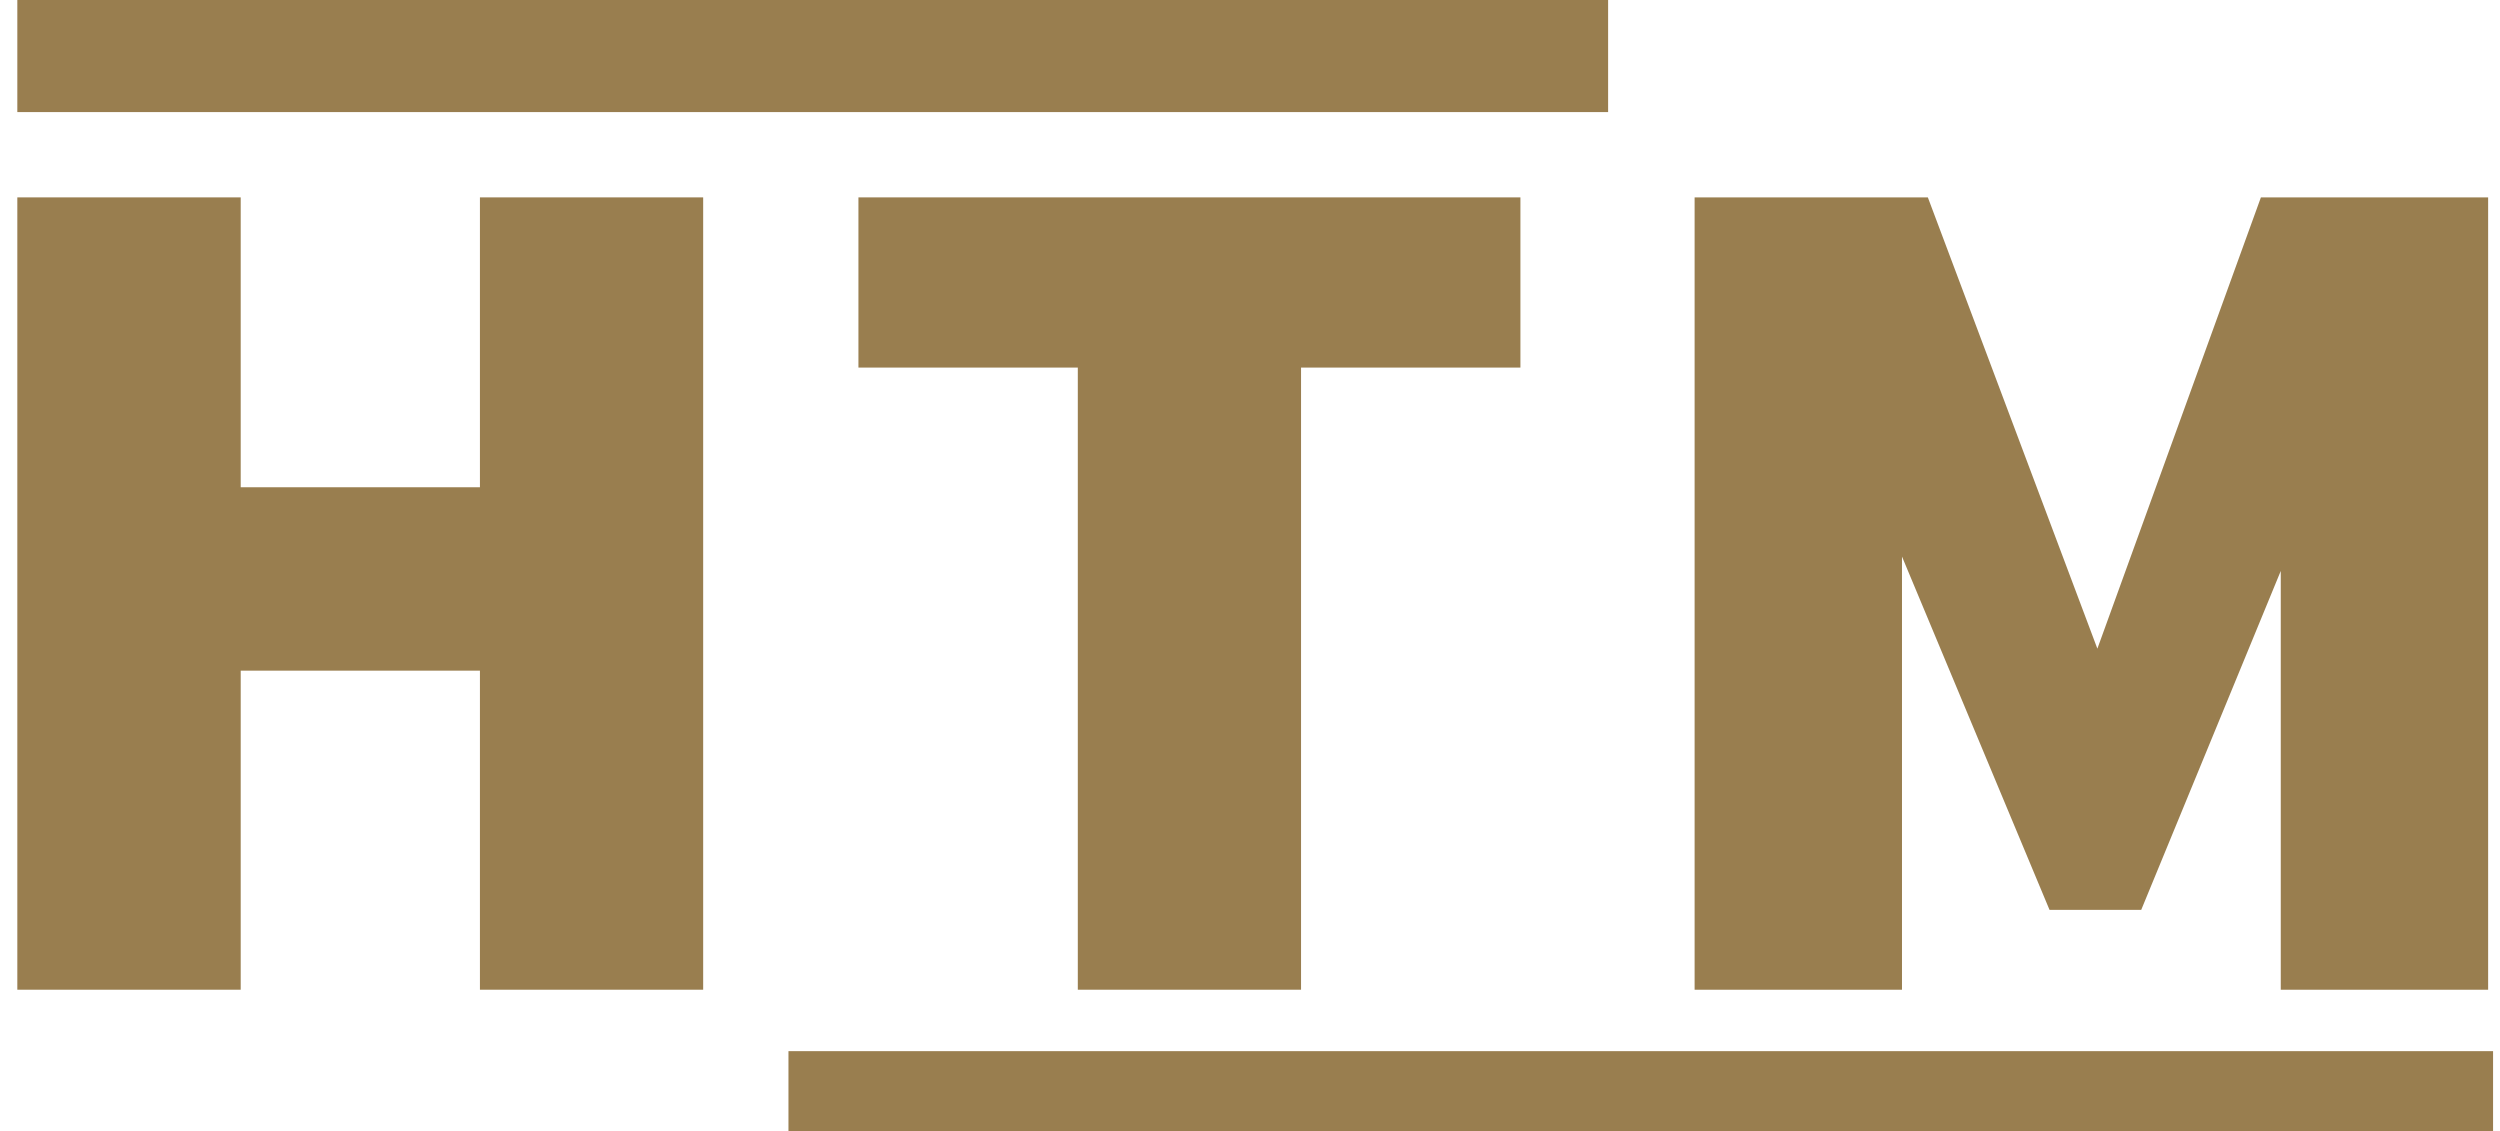 <?xml version="1.0" encoding="utf-8"?>
<!-- Generator: Adobe Illustrator 28.2.0, SVG Export Plug-In . SVG Version: 6.00 Build 0)  -->
<svg version="1.1" id="Capa_1" xmlns="http://www.w3.org/2000/svg" xmlns:xlink="http://www.w3.org/1999/xlink" x="0px" y="0px"
	 viewBox="0 0 187.58 84.87" style="enable-background:new 0 0 187.58 84.87;" xml:space="preserve">
<style type="text/css">
	.st0{fill:#997E4F;}
</style>
<g>
	<rect x="1.3" class="st0" width="119.36" height="8.41"/>
	<rect x="59.16" y="78.87" class="st0" width="127.9" height="6.01"/>
	<g>
		<g>
			<g>
				<g>
					<polygon class="st0" points="36.01,14.81 36.01,36.56 18.06,36.56 18.06,14.81 1.3,14.81 1.3,74.26 18.06,74.26 18.06,50.32 
						36.01,50.32 36.01,74.26 52.76,74.26 52.76,14.81 					"/>
				</g>
				<g>
					<polygon class="st0" points="114.08,14.81 97.62,14.81 80.87,14.81 64.41,14.81 64.41,27.58 80.87,27.58 80.87,74.26 
						97.62,74.26 97.62,27.58 114.08,27.58 					"/>
				</g>
				<g>
					<polygon class="st0" points="169.64,14.81 157.37,48.67 144.65,14.81 127.15,14.81 127.15,74.26 142.71,74.26 142.71,41.76 
						153.78,68.27 160.66,68.27 171.13,42.84 171.13,74.26 186.69,74.26 186.69,14.81 					"/>
				</g>
			</g>
		</g>
	</g>
</g>
</svg>
